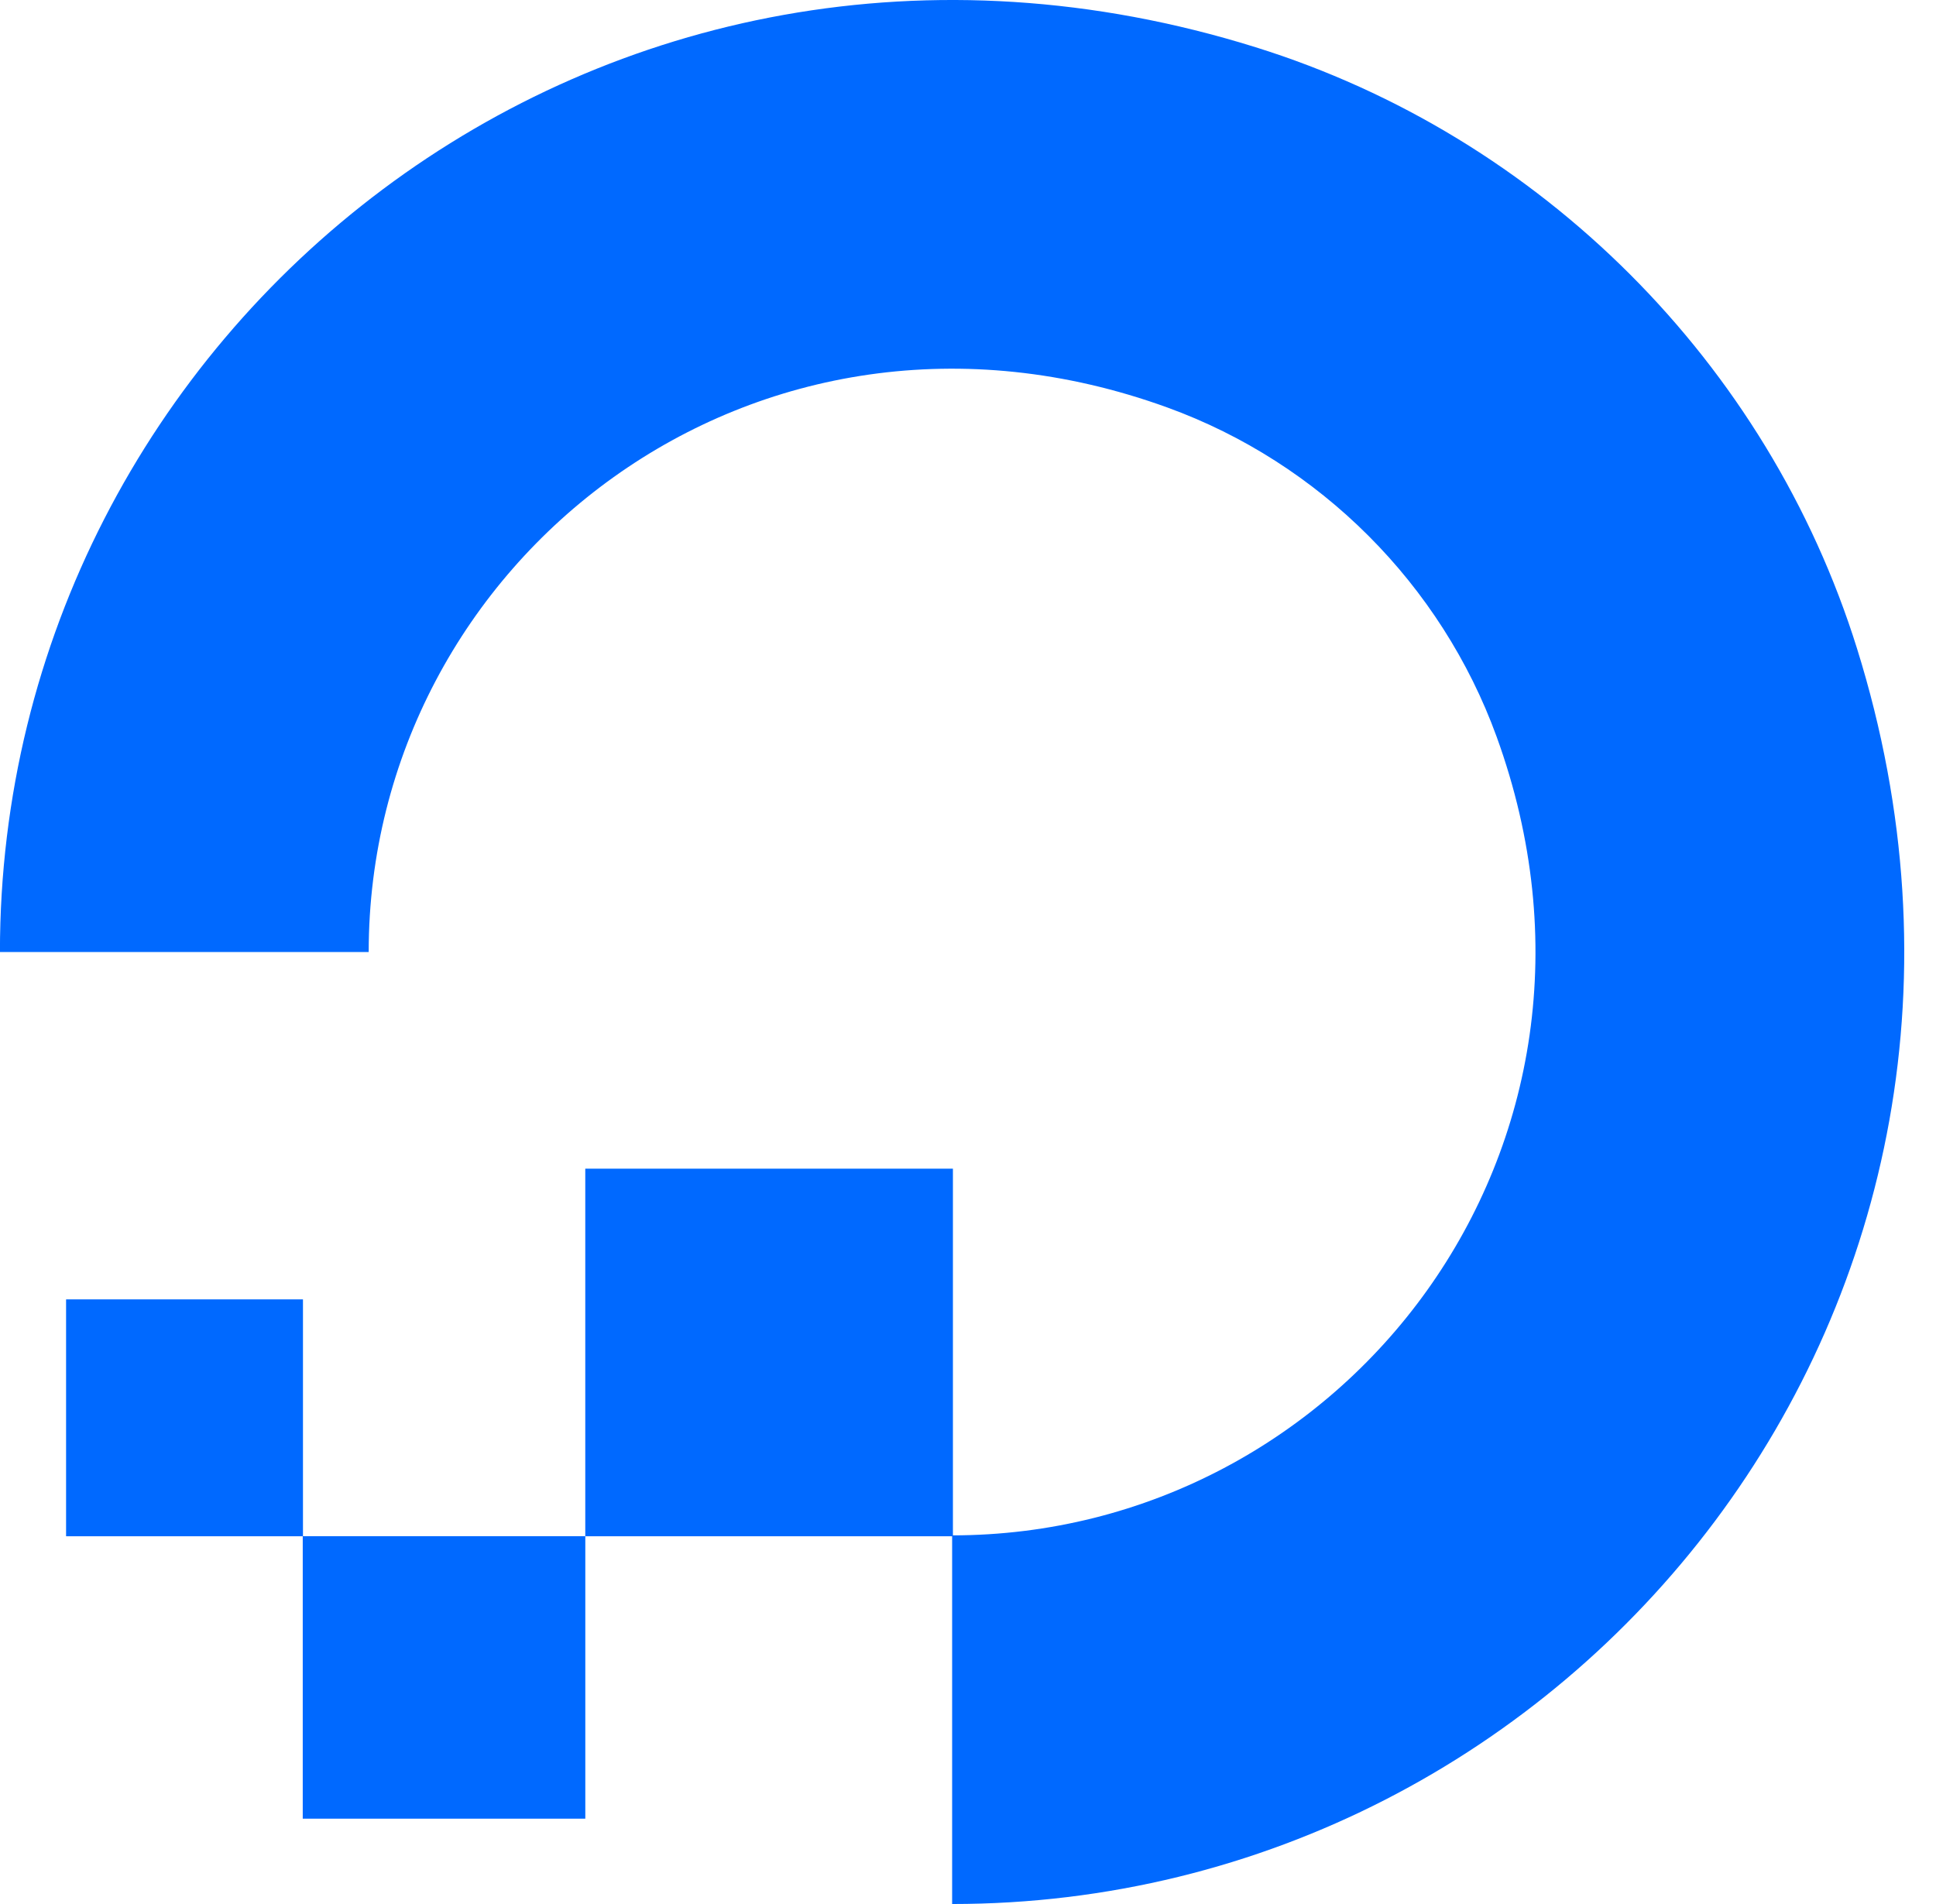 <svg width="61" height="60" viewBox="0 0 61 60" fill="none" xmlns="http://www.w3.org/2000/svg">
<g clip-path="url(#clip0_14635_34884)">
<mask id="mask0_14635_34884" style="mask-type:luminance" maskUnits="userSpaceOnUse" x="-164" y="-114" width="834" height="1081">
<path d="M-163.867 -113.011H669.985V966.092H-163.867V-113.011Z" fill="white"/>
</mask>
<g mask="url(#mask0_14635_34884)">
<path d="M30 60V48.383C42.331 48.383 51.862 36.177 47.156 23.215C45.412 18.415 41.583 14.584 36.781 12.841C23.819 8.138 11.62 17.669 11.617 29.996L11.615 30H-0.002C-0.002 10.355 18.977 -4.939 39.56 1.488C48.555 4.294 55.703 11.443 58.512 20.438C64.939 41.023 49.642 60 30 60Z" fill="#0069FF"/>
<path fill-rule="evenodd" clip-rule="evenodd" d="M30.025 48.411H18.441V36.83L18.444 36.828H30.023L30.025 36.83V48.411Z" fill="#0069FF"/>
<path fill-rule="evenodd" clip-rule="evenodd" d="M18.44 57.311H9.541L9.539 57.309V48.41H18.442V57.309L18.44 57.311Z" fill="#0069FF"/>
<path fill-rule="evenodd" clip-rule="evenodd" d="M9.546 48.411H2.086L2.082 48.409V40.953L2.086 40.947H9.542L9.546 40.949V48.411Z" fill="#0069FF"/>
</g>
</g>
<defs>
<clipPath id="clip0_14635_34884">
<rect width="60.002" height="60" fill="white"/>
</clipPath>
</defs>
</svg>
